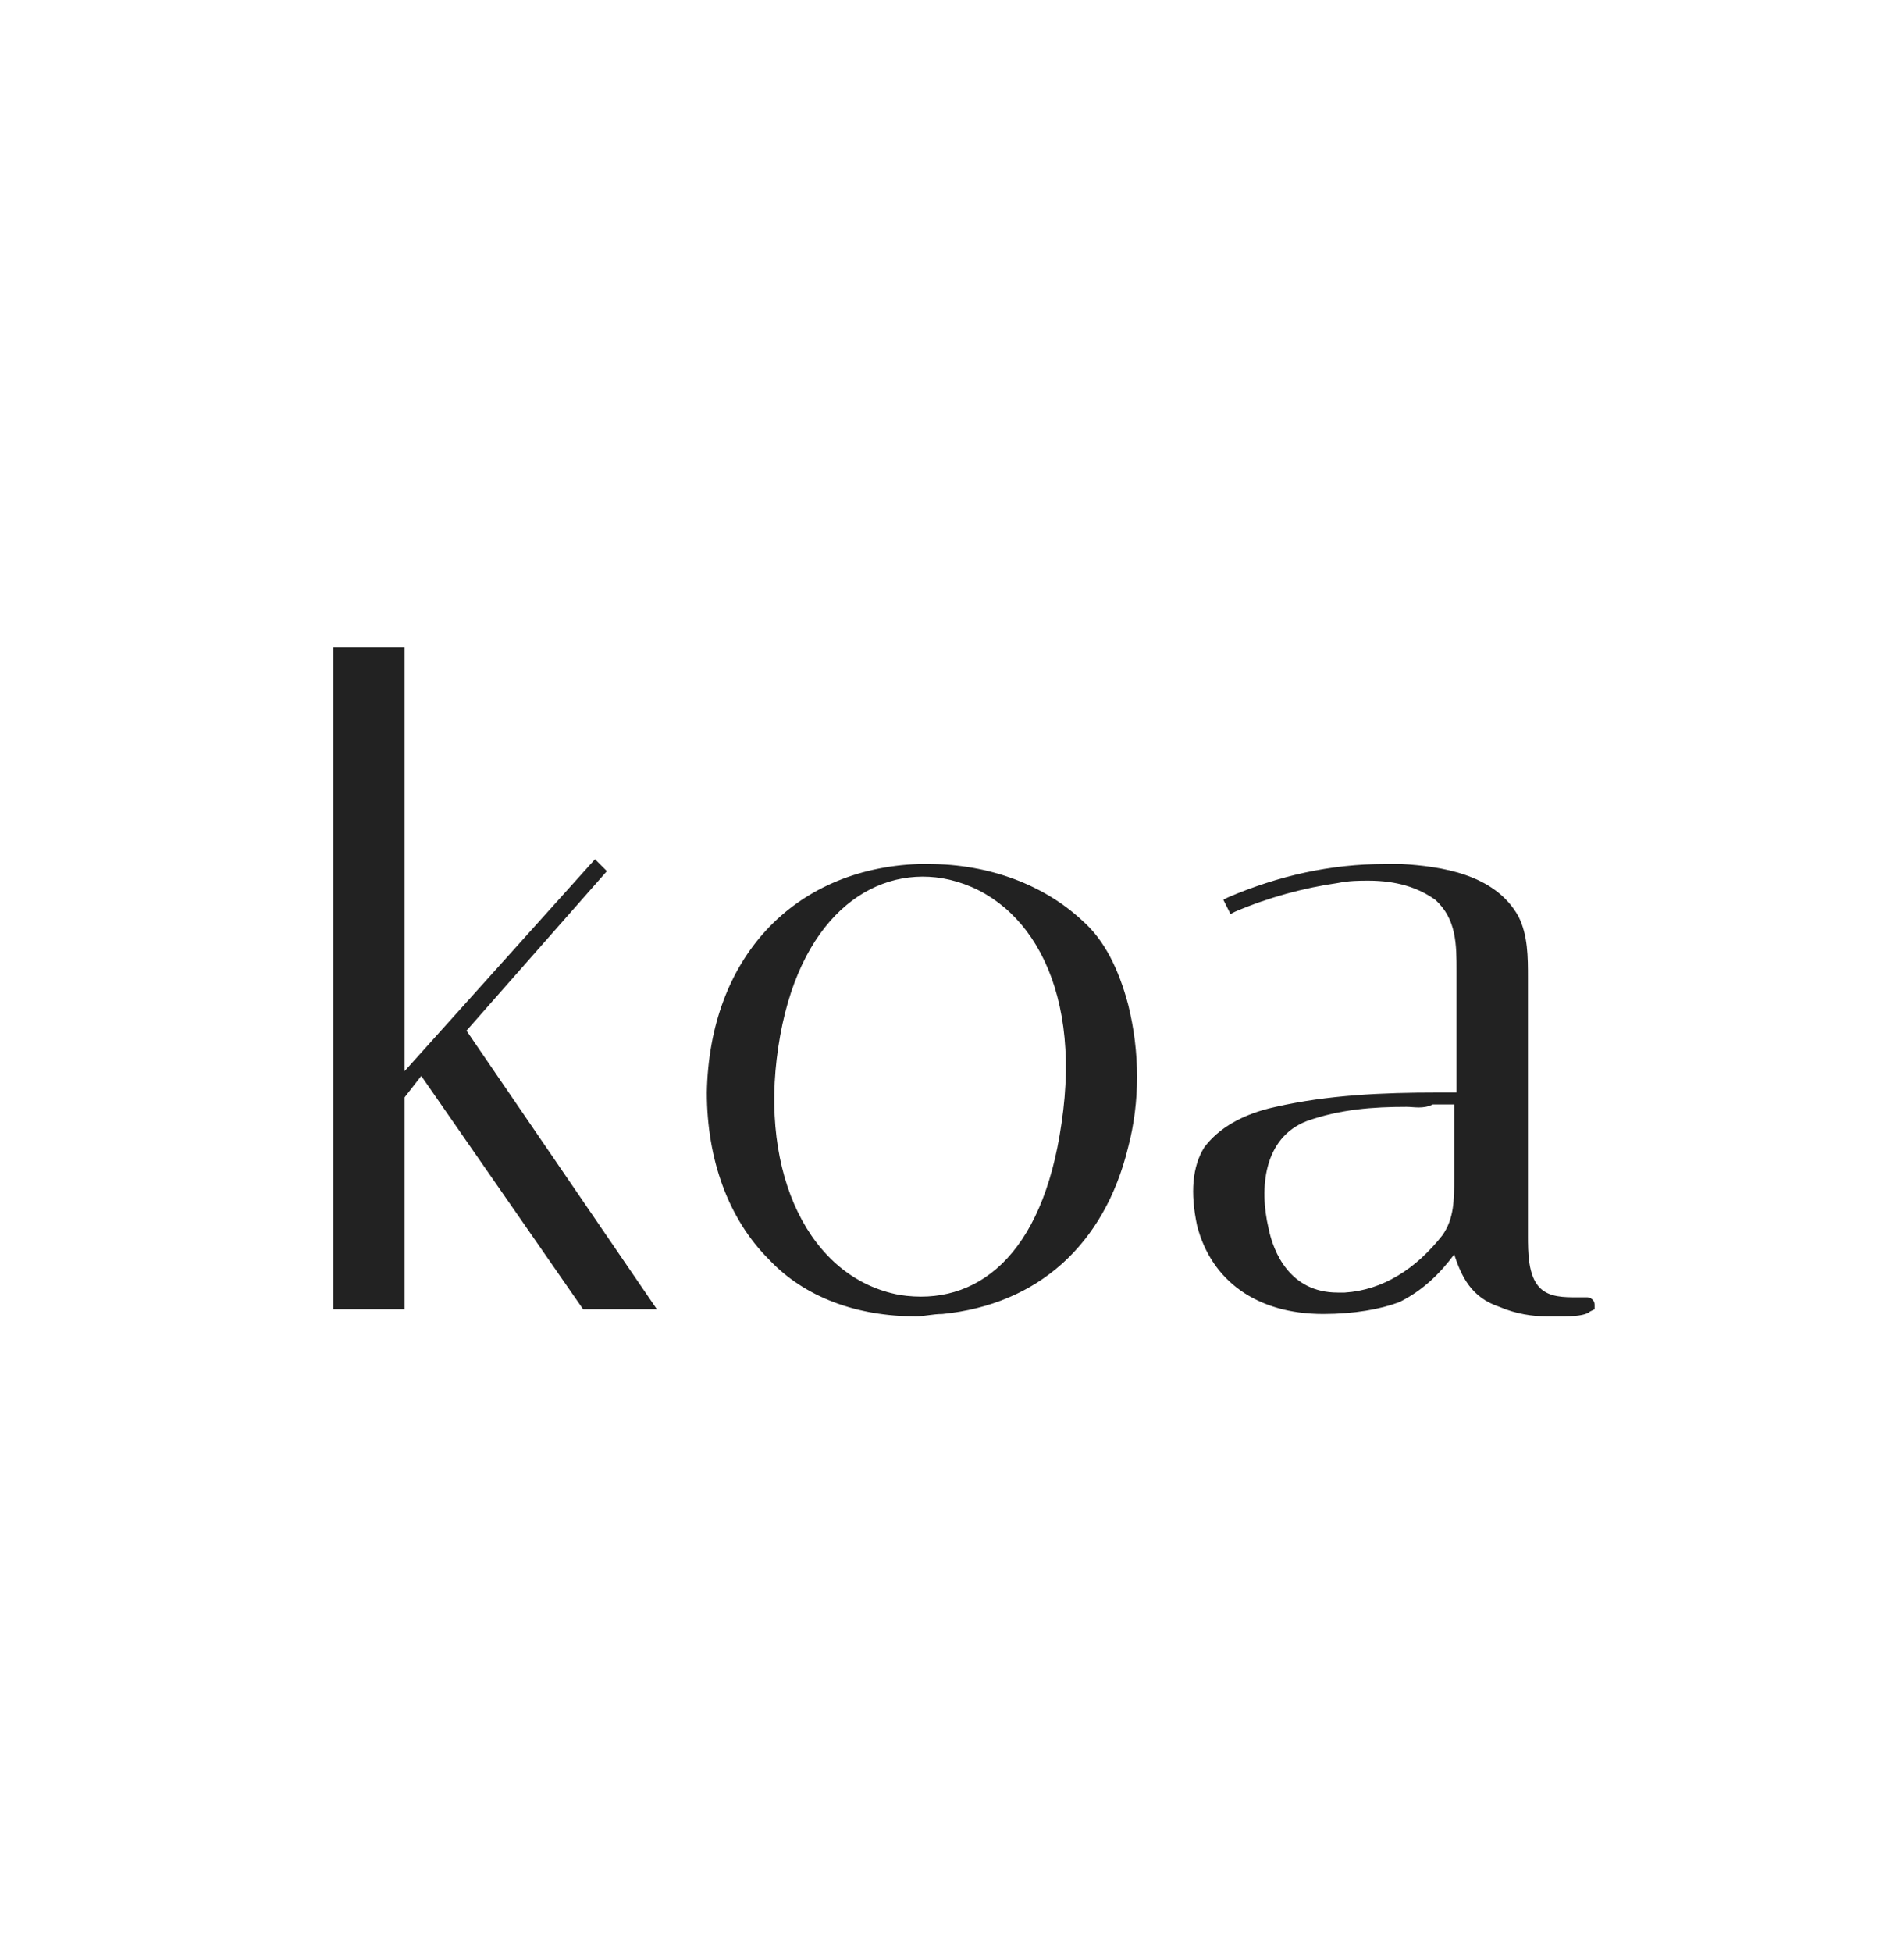 <svg width="40" height="41" viewBox="0 0 40 41" fill="none" xmlns="http://www.w3.org/2000/svg">
<path fill-rule="evenodd" clip-rule="evenodd" d="M7 13.594H8.5V22.494L12.5 18.044L12.75 18.294L9.8 21.644L13.8 27.494H12.25L8.85 22.594L8.5 23.044V27.494H7V13.594ZM27.8 27.594C26.4 27.594 25.45 26.894 25.15 25.744C25 25.044 25.05 24.494 25.3 24.094C25.6 23.694 26.1 23.394 26.8 23.244C27.9 22.994 29.05 22.944 30.2 22.944H30.6C30.6 22.644 30.6 22.344 30.6 22.044C30.6 21.544 30.6 21.094 30.6 20.594C30.6 20.544 30.6 20.444 30.6 20.394C30.6 19.844 30.6 19.294 30.15 18.894C29.8 18.644 29.35 18.494 28.75 18.494C28.55 18.494 28.35 18.494 28.1 18.544C27.4 18.644 26.65 18.844 25.95 19.144L25.85 19.194L25.7 18.894L25.8 18.844C26.85 18.394 27.95 18.144 29.1 18.144C29.2 18.144 29.3 18.144 29.45 18.144C30.25 18.194 31.4 18.344 31.9 19.244C32.1 19.644 32.1 20.094 32.1 20.544C32.1 20.544 32.1 21.144 32.1 21.594C32.1 22.894 32.1 25.044 32.1 25.894V25.944C32.1 26.294 32.1 26.794 32.35 27.044C32.55 27.244 32.85 27.244 33.15 27.244C33.2 27.244 33.3 27.244 33.35 27.244C33.4 27.244 33.5 27.294 33.5 27.394V27.494L33.4 27.544C33.35 27.594 33.2 27.644 32.85 27.644C32.7 27.644 32.6 27.644 32.5 27.644C32.2 27.644 31.85 27.594 31.5 27.444C30.9 27.244 30.7 26.794 30.55 26.344C30.25 26.744 29.9 27.094 29.4 27.344C29 27.494 28.45 27.594 27.8 27.594ZM29.55 23.244C28.85 23.244 28.15 23.294 27.45 23.544C26.55 23.894 26.45 24.944 26.65 25.794C26.75 26.294 27.1 27.144 28.1 27.144C28.15 27.144 28.2 27.144 28.25 27.144C29.05 27.094 29.75 26.644 30.3 25.944C30.55 25.594 30.55 25.194 30.55 24.744V24.644C30.55 24.294 30.55 23.944 30.55 23.594V23.194C30.4 23.194 30.25 23.194 30.1 23.194C29.9 23.294 29.7 23.244 29.55 23.244ZM23.7 21.094C23.95 22.094 23.95 23.144 23.7 24.094C23.2 26.144 21.8 27.394 19.8 27.594C19.6 27.594 19.4 27.644 19.25 27.644C18 27.644 16.9 27.244 16.15 26.444C15.3 25.594 14.85 24.344 14.85 22.944C14.9 20.144 16.65 18.244 19.3 18.144C19.35 18.144 19.45 18.144 19.5 18.144C20.8 18.144 21.95 18.594 22.75 19.344C23.2 19.744 23.5 20.344 23.7 21.094ZM22.3 23.594C22.75 20.594 21.5 18.744 19.8 18.444C18.3 18.194 16.75 19.294 16.35 21.994C15.95 24.644 17 26.844 18.9 27.194C20.5 27.444 21.9 26.394 22.3 23.594Z" fill="#222222"/>
</svg>
